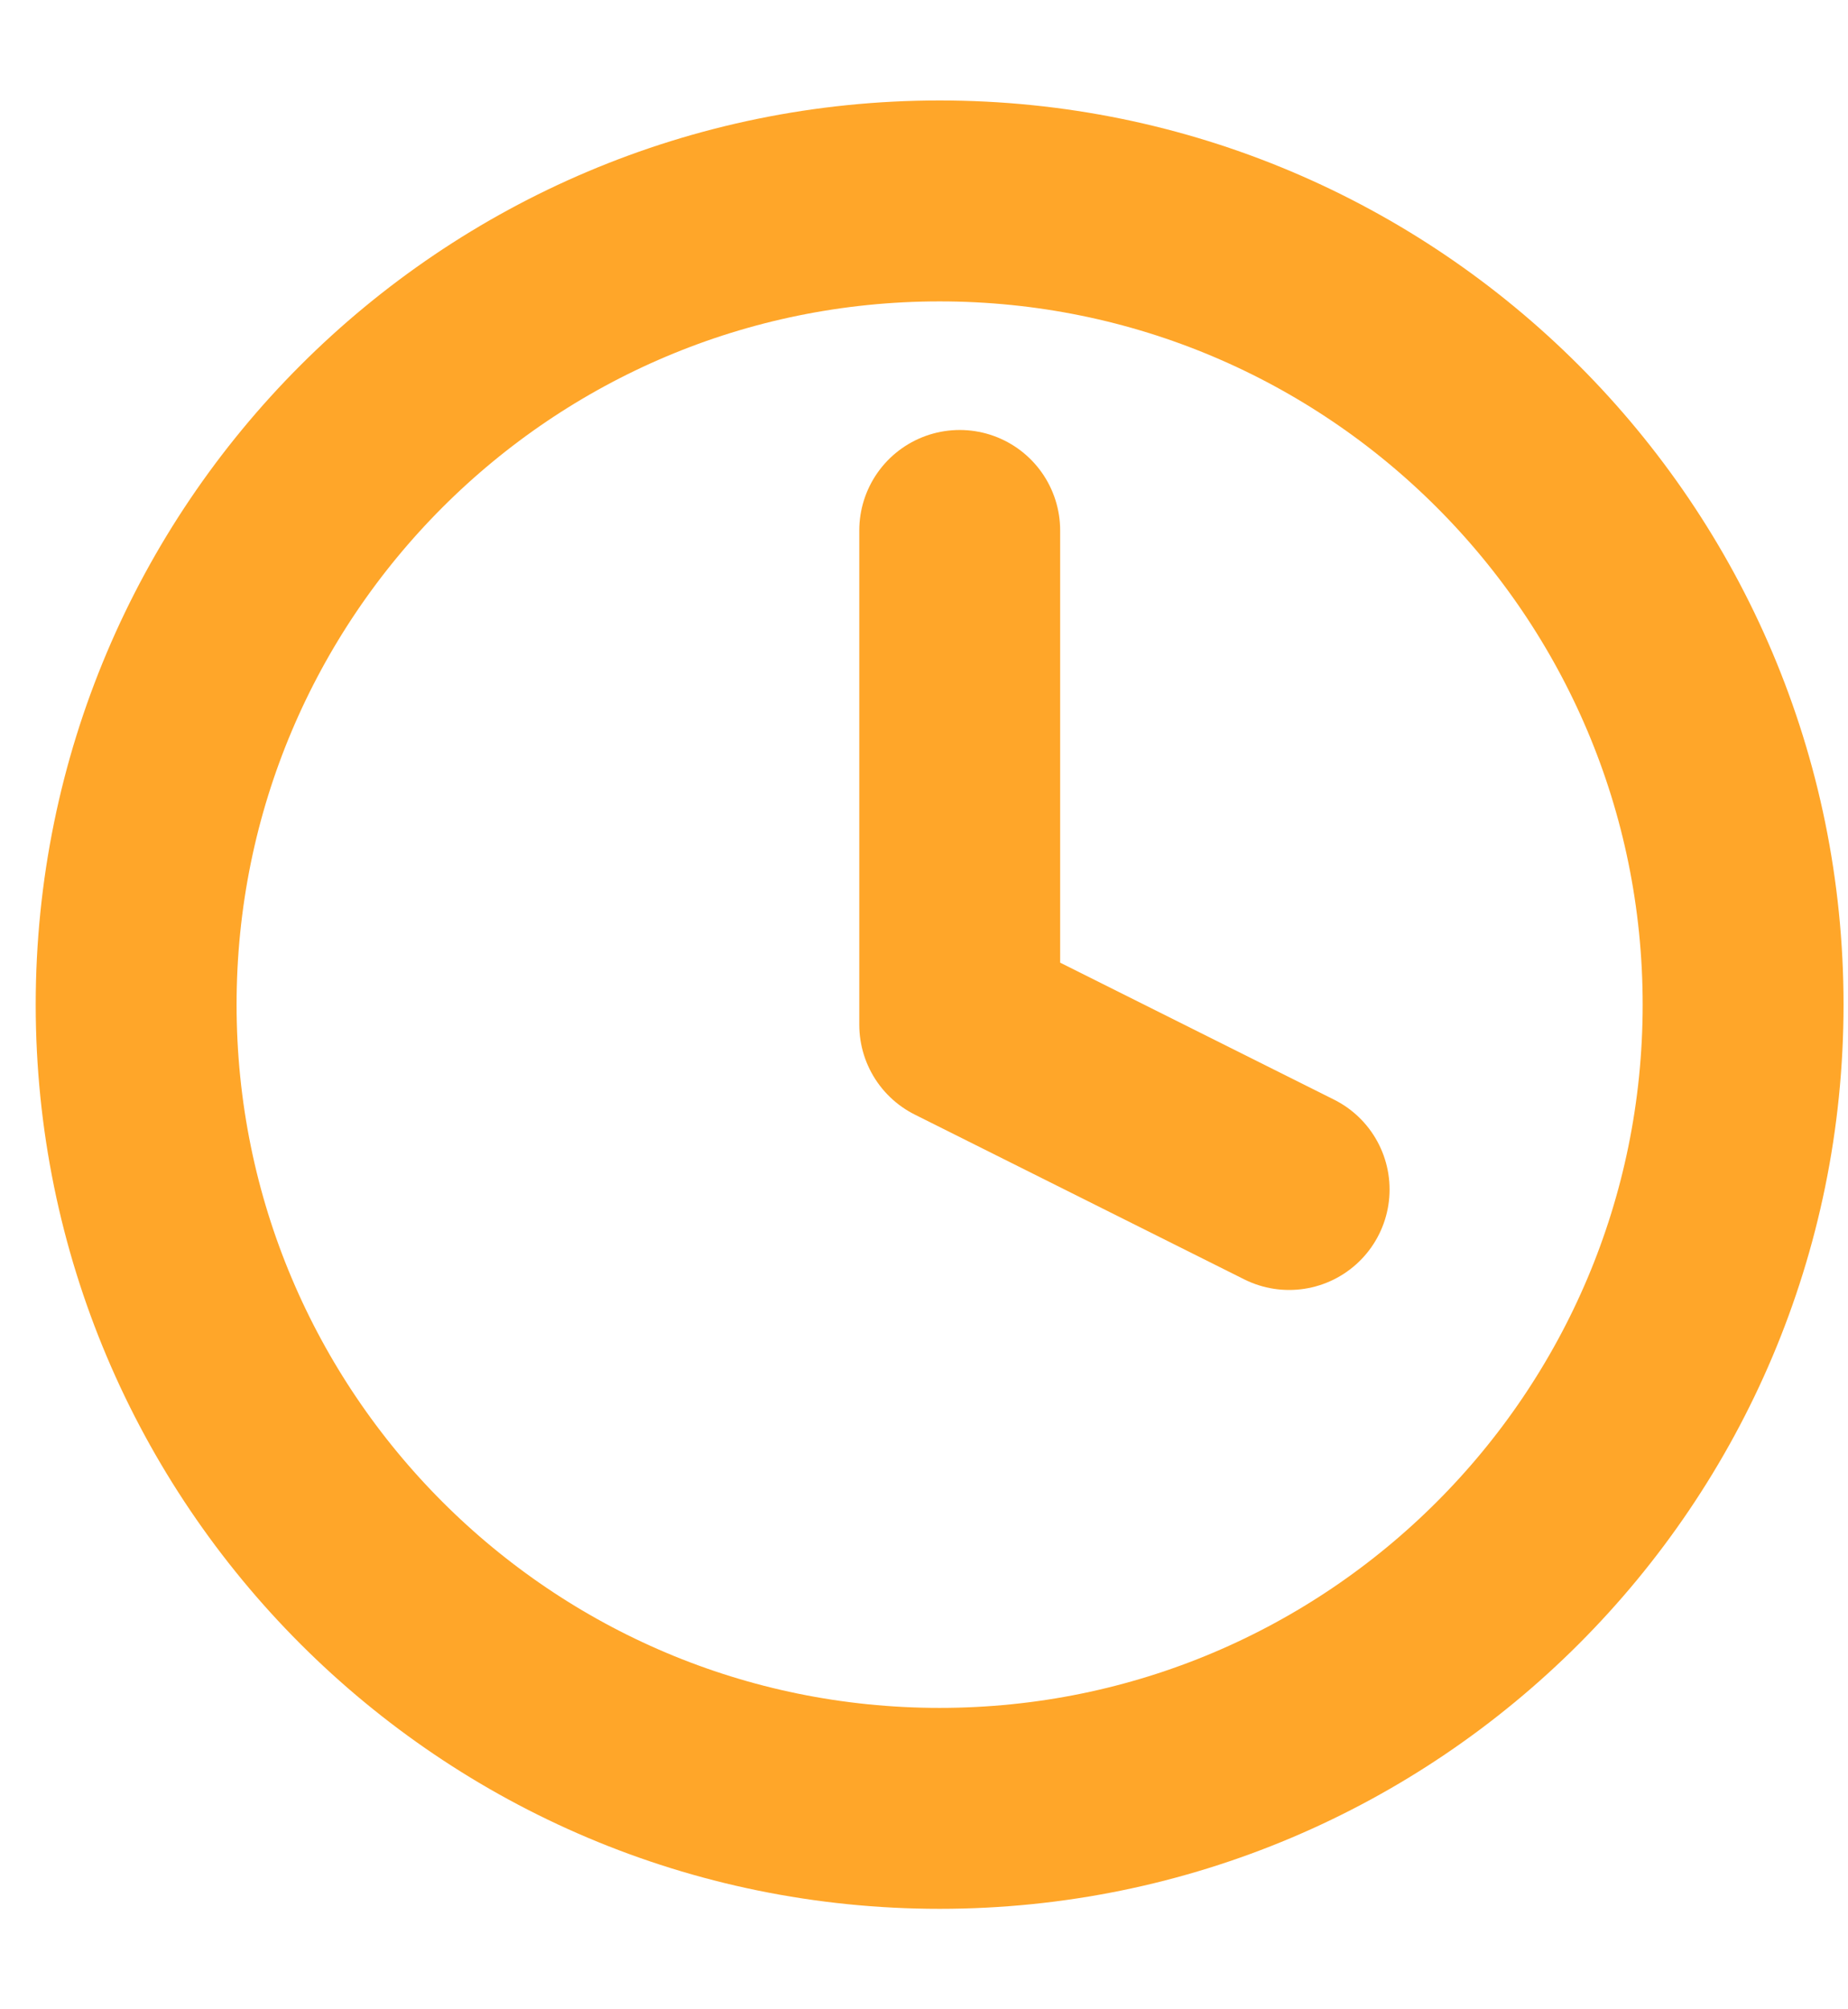 <svg height="50" viewBox="0 0 46 46" fill="none" xmlns="http://www.w3.org/2000/svg">
<path d="M23.389 43C34.434 43 43.389 34.046 43.389 23C43.389 11.954 34.434 3 23.389 3C12.343 3 3.389 11.954 3.389 23C3.389 34.046 12.343 43 23.389 43Z" stroke="#FFA629" stroke-width="5" stroke-linecap="round" stroke-linejoin="round"/>
<path d="M23.889 11.2V23.5L32.089 27.6" stroke="#FFA629" stroke-width="5" stroke-linecap="round" stroke-linejoin="round"/>
</svg>
